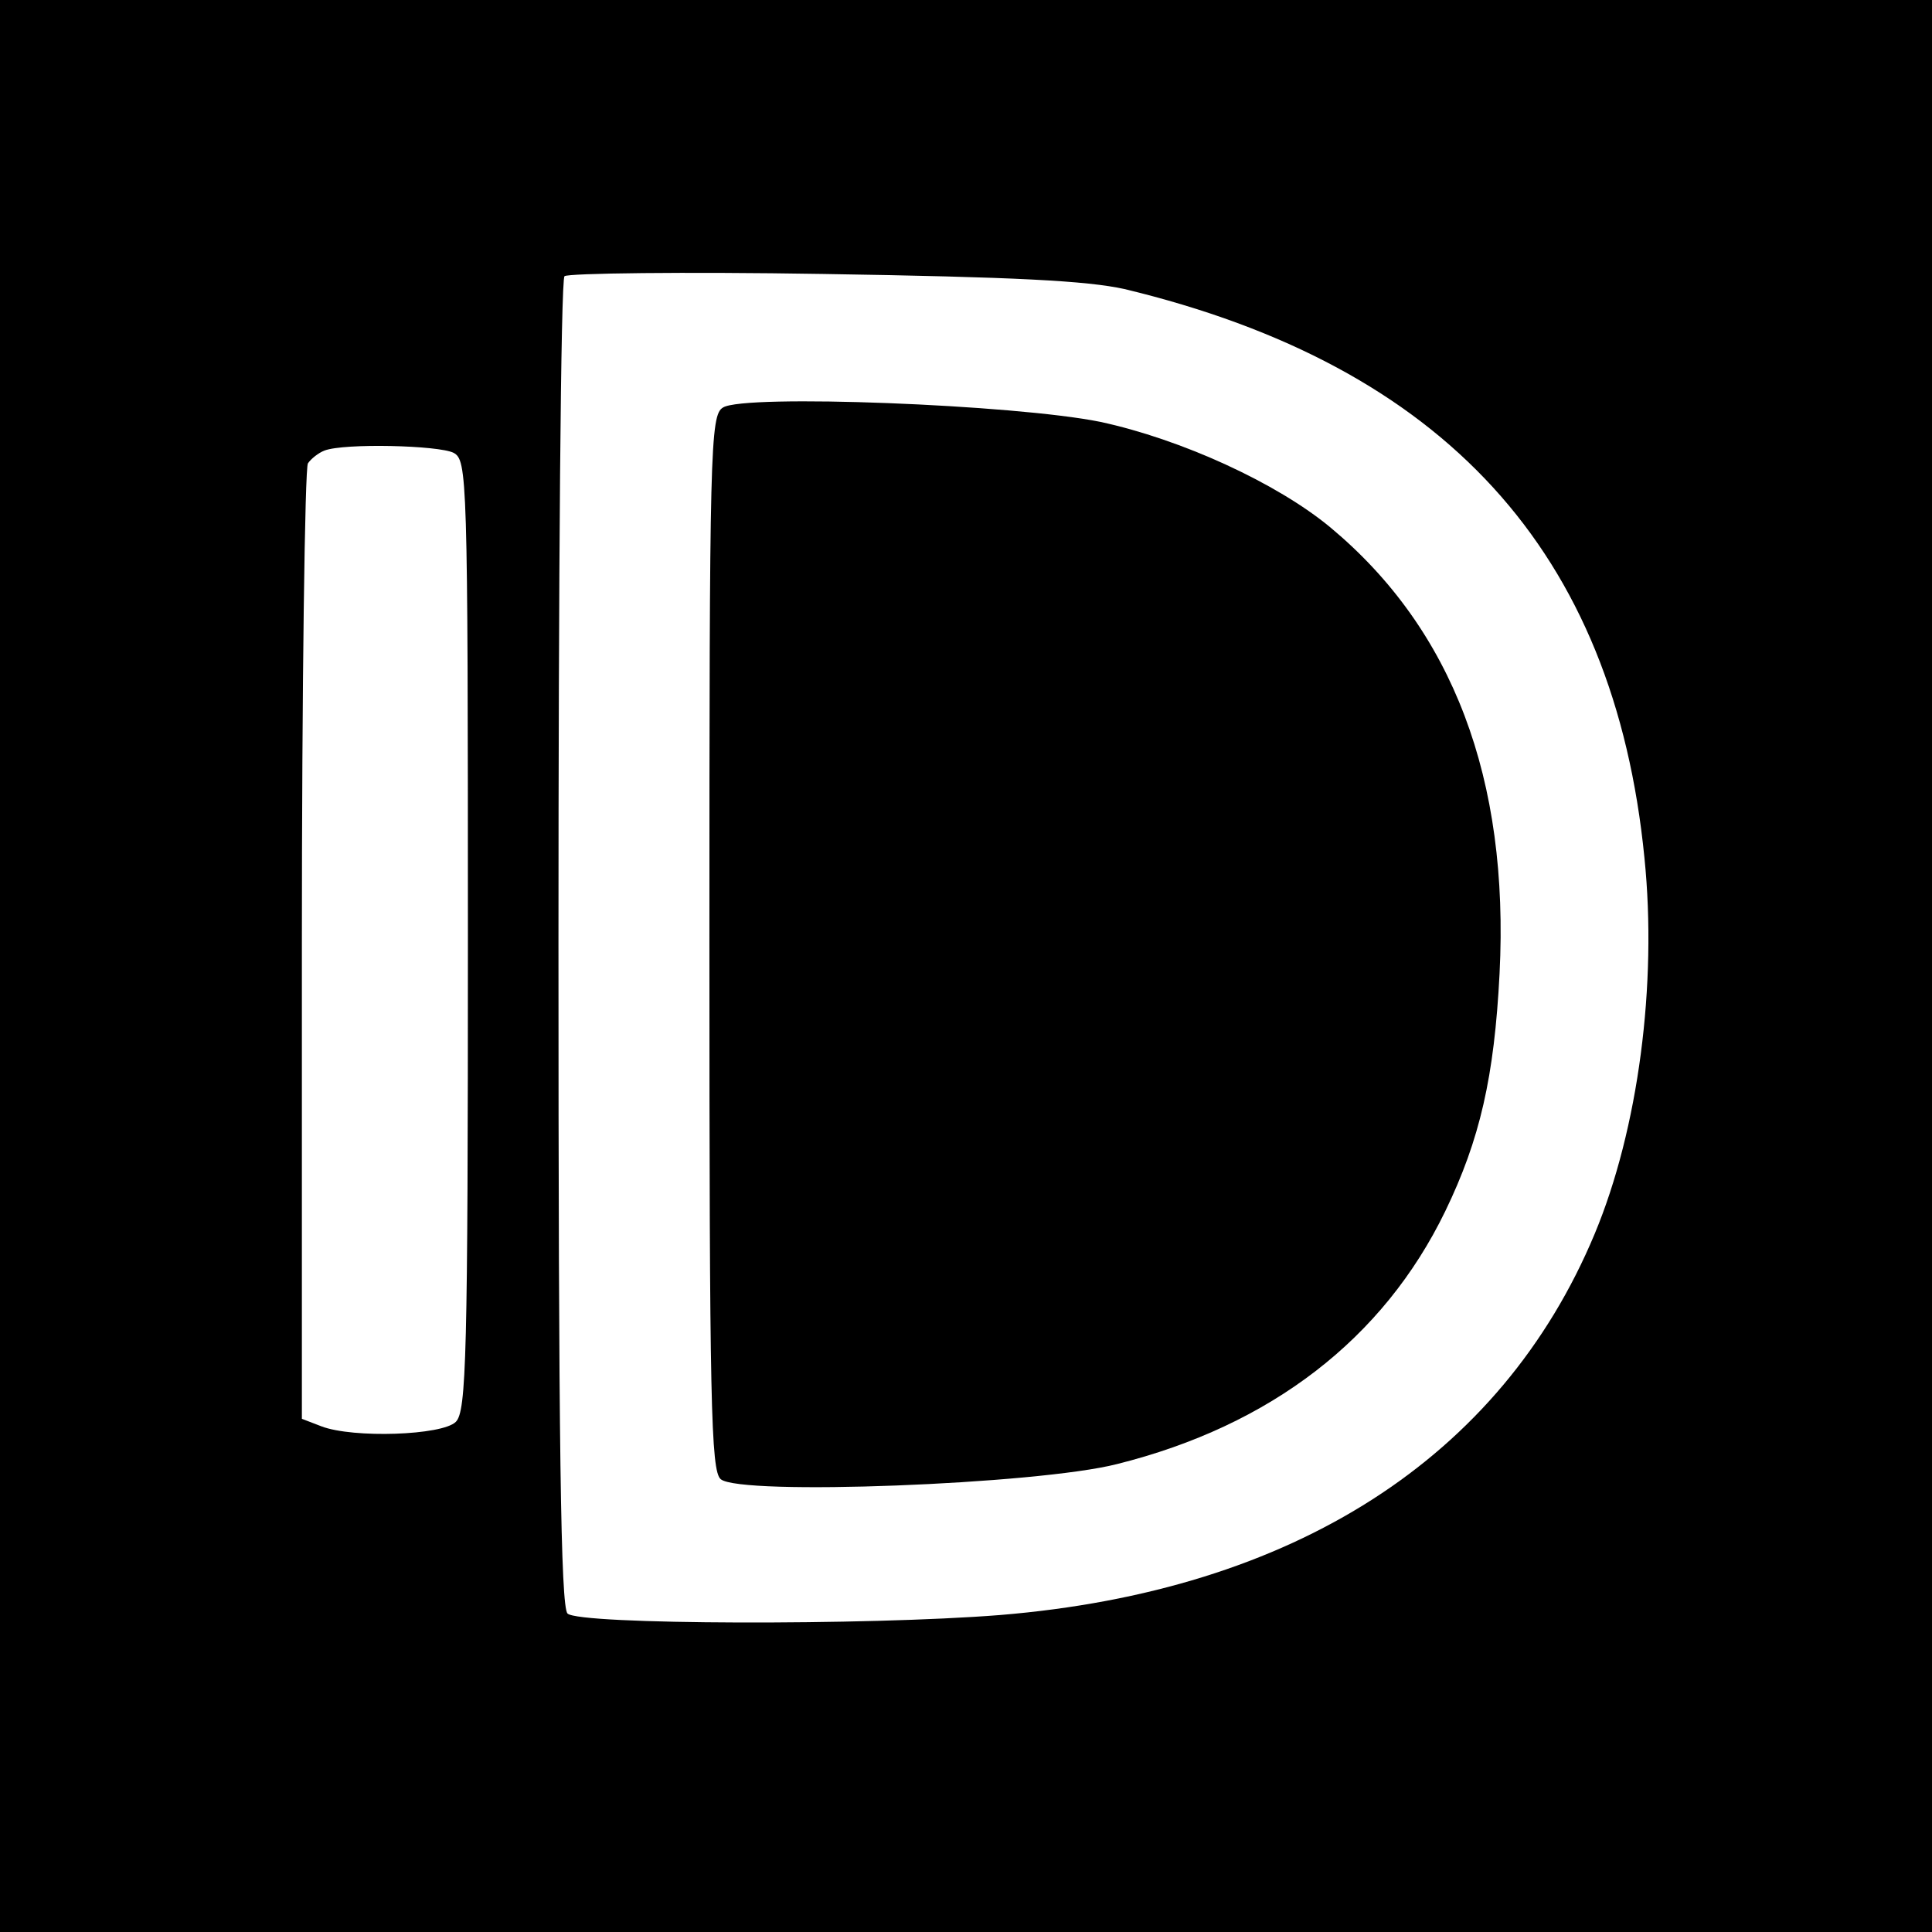 <?xml version="1.0" standalone="no"?>
<!DOCTYPE svg PUBLIC "-//W3C//DTD SVG 20010904//EN"
 "http://www.w3.org/TR/2001/REC-SVG-20010904/DTD/svg10.dtd">
<svg version="1.0" xmlns="http://www.w3.org/2000/svg"
 width="256pt" height="256pt" viewBox="0 0 256 256"
 preserveAspectRatio="xMidYMid meet">
<g transform="translate(0,256) scale(0.1,-0.1)"
fill="#000000" stroke="none">
<path d="M0 1280 l0 -1280 1280 0 1280 0 0 1280 0 1280 -1280 0 -1280 0 0
-1280z m1490 897 c424 -102 649 -348 689 -754 17 -167 -8 -359 -66 -498 -124
-297 -399 -473 -788 -505 -176 -14 -558 -13 -573 2 -9 9 -12 220 -12 888 0
482 3 880 8 884 4 4 158 6 342 3 255 -4 350 -9 400 -20z m-889 -217 c18 -10
19 -28 19 -640 0 -558 -2 -630 -16 -644 -18 -18 -136 -22 -178 -6 l-26 10 0
627 c0 346 4 633 8 639 4 6 14 14 22 17 26 10 151 7 171 -3z"/>
<path d="M958 2020 c-17 -10 -18 -55 -18 -709 0 -611 2 -700 15 -711 26 -22
419 -7 525 20 204 51 353 166 435 335 46 95 65 178 72 315 13 258 -62 456
-224 591 -71 59 -198 117 -305 140 -113 23 -472 37 -500 19z"/>
</g>
</svg>
